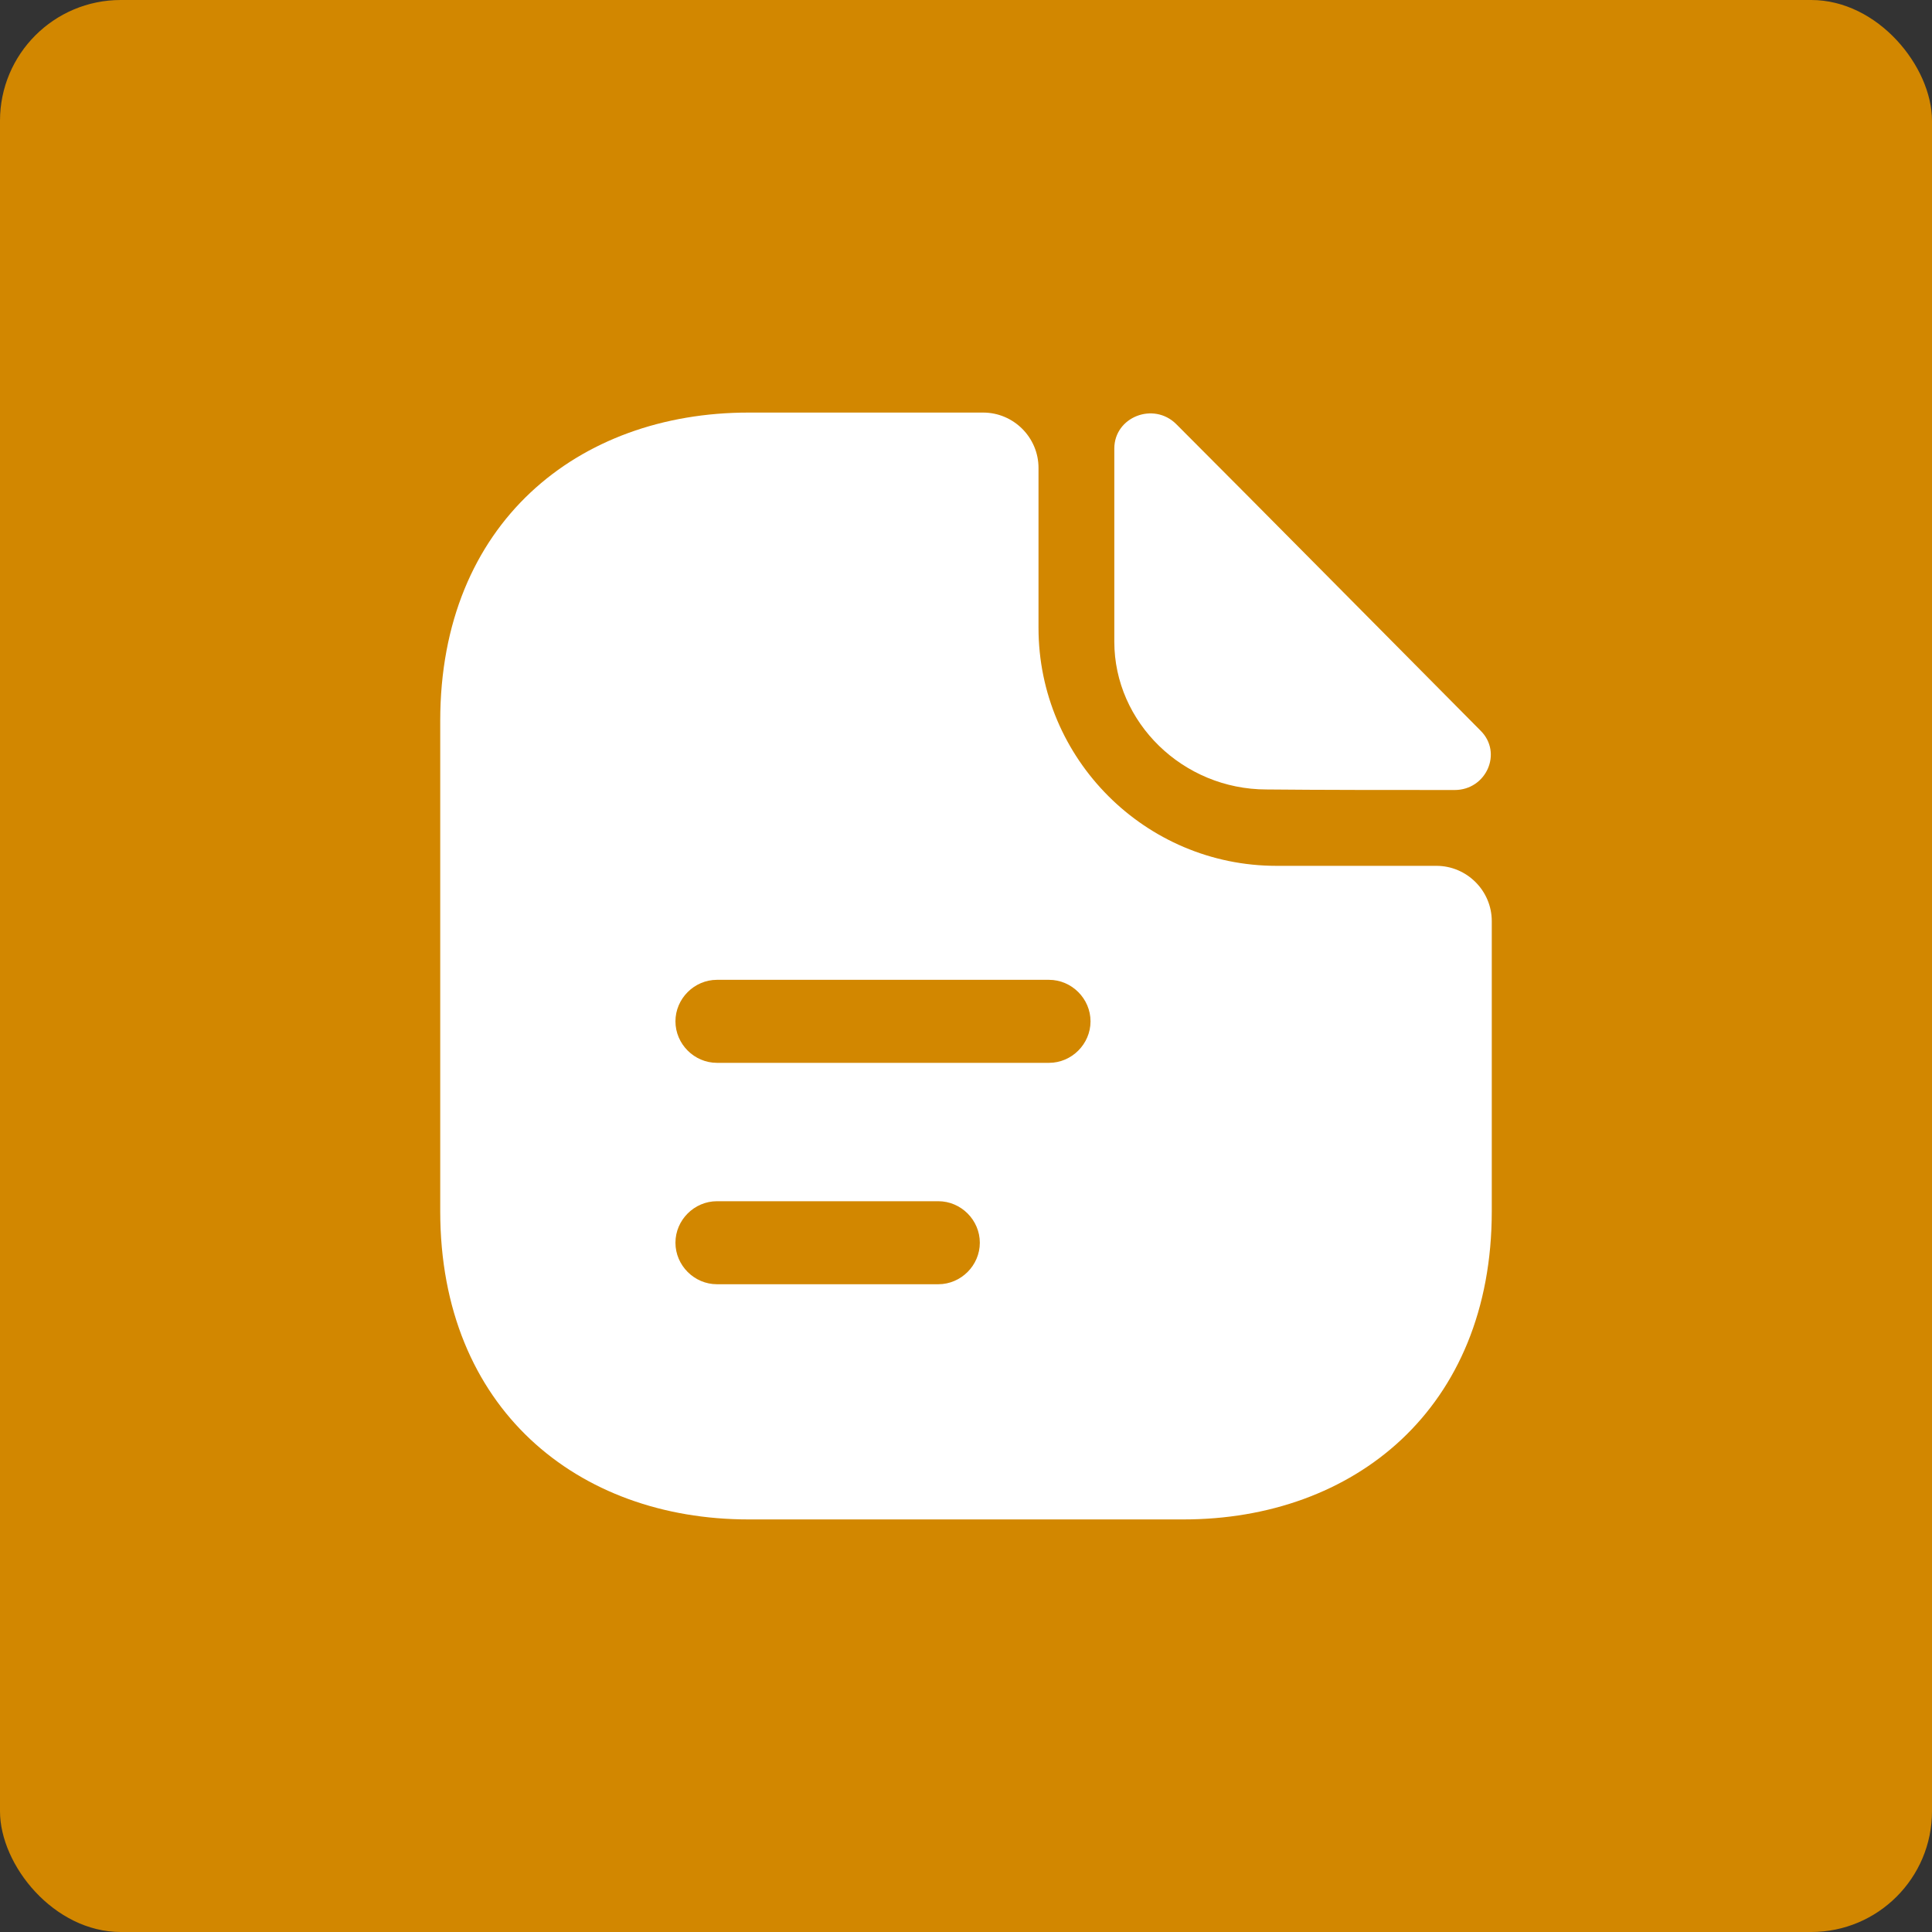 <svg width="64" height="64" viewBox="0 0 64 64" fill="none" xmlns="http://www.w3.org/2000/svg">
<rect x="0" y="0" width="64" height="64" fill="#333333" stroke="none"/>
<rect width="64" height="64" rx="4" fill="#D28700"/>
<path d="M38.967 14.052C38.215 13.3 36.913 13.813 36.913 14.858V21.257C36.913 23.933 39.187 26.152 41.955 26.152C43.697 26.17 46.117 26.17 48.188 26.17C49.233 26.17 49.783 24.942 49.05 24.208C46.41 21.55 41.68 16.765 38.967 14.052Z" fill="white"/>
<path d="M47.583 28.682H42.285C37.94 28.682 34.402 25.143 34.402 20.798V15.5C34.402 14.492 33.577 13.667 32.568 13.667H24.795C19.148 13.667 14.583 17.333 14.583 23.878V40.122C14.583 46.667 19.148 50.333 24.795 50.333H39.205C44.852 50.333 49.417 46.667 49.417 40.122V30.515C49.417 29.507 48.592 28.682 47.583 28.682ZM31.083 42.542H23.75C22.998 42.542 22.375 41.918 22.375 41.167C22.375 40.415 22.998 39.792 23.75 39.792H31.083C31.835 39.792 32.458 40.415 32.458 41.167C32.458 41.918 31.835 42.542 31.083 42.542ZM34.75 35.208H23.75C22.998 35.208 22.375 34.585 22.375 33.833C22.375 33.082 22.998 32.458 23.75 32.458H34.75C35.502 32.458 36.125 33.082 36.125 33.833C36.125 34.585 35.502 35.208 34.75 35.208Z" fill="white"/>
</svg>
